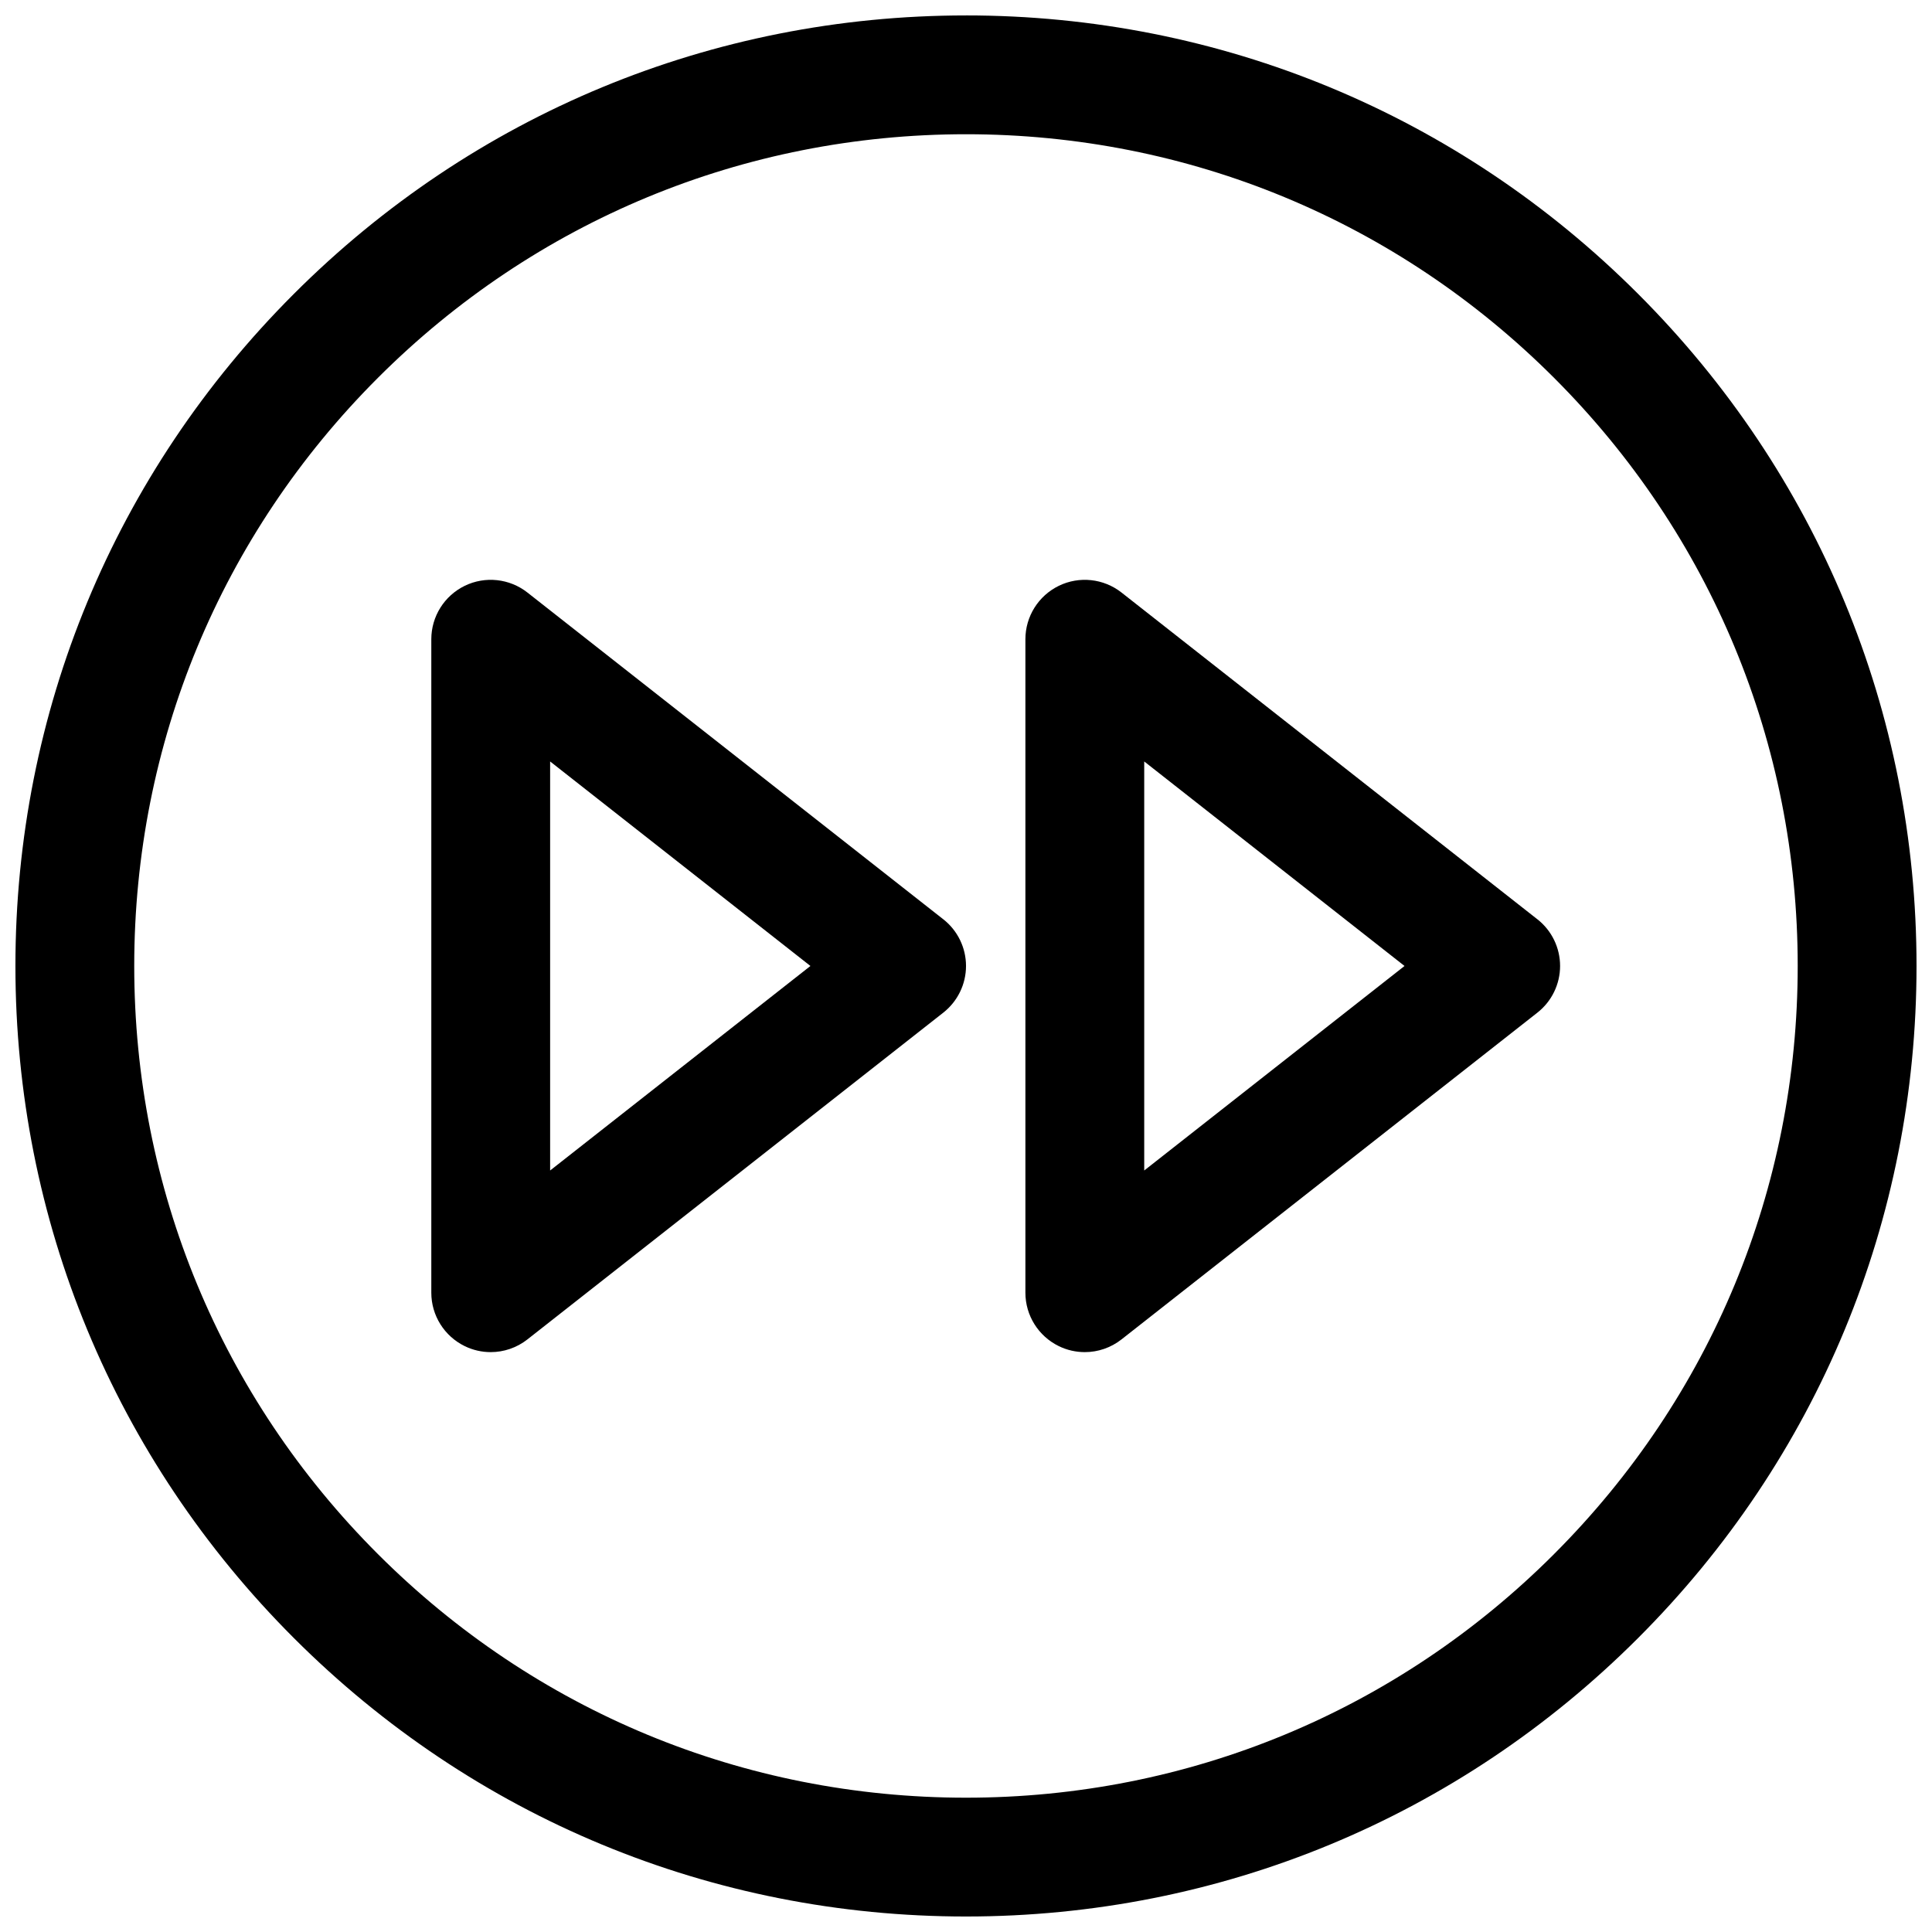 <?xml version="1.0" encoding="UTF-8"?>
<!-- Uploaded to: ICON Repo, www.svgrepo.com, Generator: ICON Repo Mixer Tools -->
<svg width="800px" height="800px" version="1.1" viewBox="144 144 512 512" xmlns="http://www.w3.org/2000/svg">
 <defs>
  <clipPath id="a">
   <path d="m148.09 148.09h503.81v503.81h-503.81z"/>
  </clipPath>
 </defs>
 <g clip-path="url(#a)">
  <path d="m400 148.09c-67.293 0-130.54 26.207-178.12 73.793-47.586 47.57-73.793 110.83-73.793 178.11 0 67.281 26.207 130.54 73.793 178.11 47.578 47.586 110.83 73.789 178.12 73.789 67.281 0 130.54-26.207 178.11-73.793 47.586-47.57 73.789-110.83 73.789-178.11s-26.207-130.54-73.793-178.11c-47.57-47.586-110.83-73.793-178.11-73.793zm155.85 407.75c-41.625 41.637-96.973 64.566-155.85 64.566s-114.22-22.93-155.86-64.566c-41.637-41.625-64.566-96.973-64.566-155.85s22.93-114.22 64.566-155.85c41.637-41.637 96.984-64.566 155.86-64.566s114.22 22.93 155.85 64.566c41.633 41.629 64.562 96.977 64.562 155.85s-22.93 114.22-64.566 155.85z"/>
 </g>
 <path d="m551.42 387.62-110.21-86.594c-4.754-3.731-11.203-4.41-16.602-1.785-5.418 2.637-8.867 8.129-8.867 14.16v173.18c0 6.031 3.449 11.523 8.863 14.16 2.18 1.066 4.535 1.586 6.883 1.586 3.457 0 6.894-1.148 9.723-3.371l110.21-86.594c3.801-2.981 6.019-7.547 6.019-12.371 0-4.828-2.219-9.395-6.019-12.375zm-104.19 66.574v-108.4l68.984 54.199z"/>
 <path d="m393.98 387.62-110.21-86.594c-4.746-3.731-11.211-4.41-16.602-1.785-5.418 2.637-8.867 8.129-8.867 14.16v173.18c0 6.031 3.449 11.523 8.863 14.16 2.184 1.066 4.535 1.586 6.883 1.586 3.457 0 6.894-1.148 9.723-3.371l110.21-86.594c3.801-2.981 6.023-7.547 6.023-12.371 0-4.828-2.223-9.395-6.023-12.375zm-104.19 66.574v-108.4l68.984 54.199z"/>
</svg>